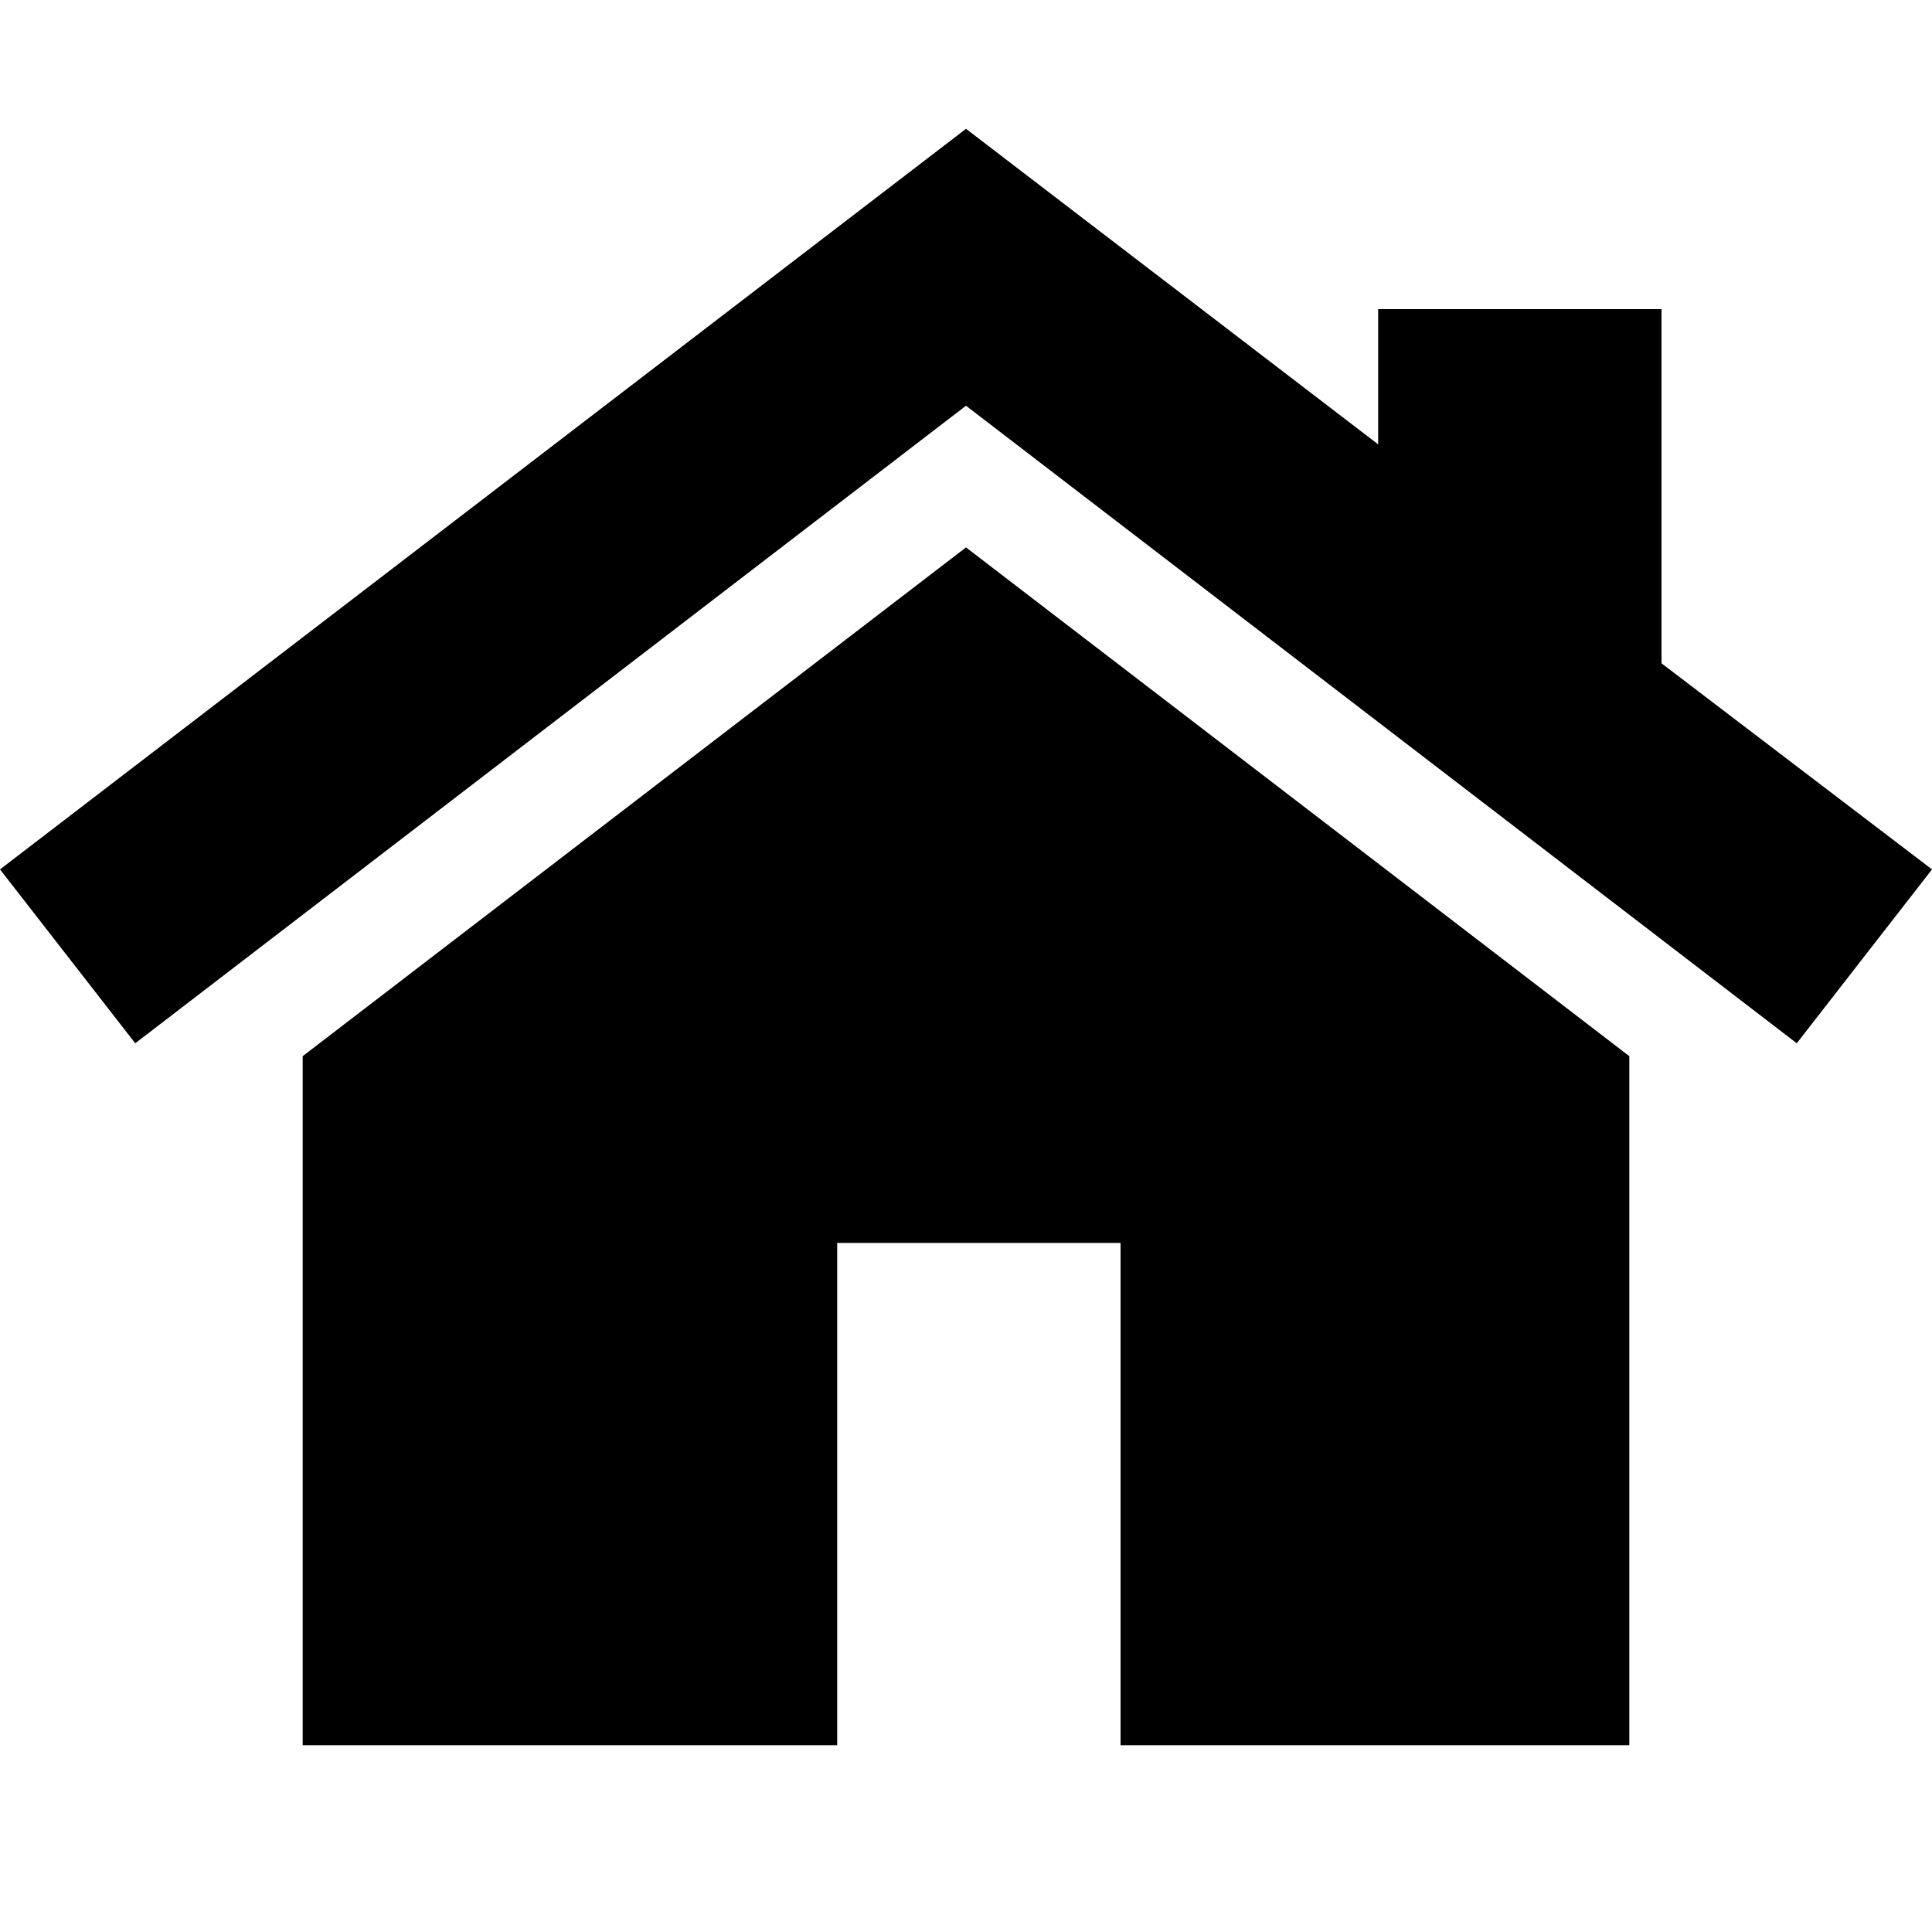 <?xml version="1.0" encoding="UTF-8"?> <!-- Generator: Adobe Illustrator 23.1.0, SVG Export Plug-In . SVG Version: 6.00 Build 0) --> <svg xmlns="http://www.w3.org/2000/svg" xmlns:xlink="http://www.w3.org/1999/xlink" version="1.1" id="Capa_1" x="0px" y="0px" viewBox="0 0 30 30" style="enable-background:new 0 0 30 30;" xml:space="preserve"> <g> <g> <polygon points="15,8.5 4.7,16.4 4.7,27.1 13,27.1 13,19.3 17.4,19.3 17.4,27.1 25.3,27.1 25.3,16.4 "></polygon> </g> </g> <g> <g> <polygon points="25.8,10.3 25.8,4.8 21.4,4.8 21.4,6.9 15,2 0,13.5 2.1,16.2 15,6.3 27.9,16.2 30,13.5 "></polygon> </g> </g> </svg> 
